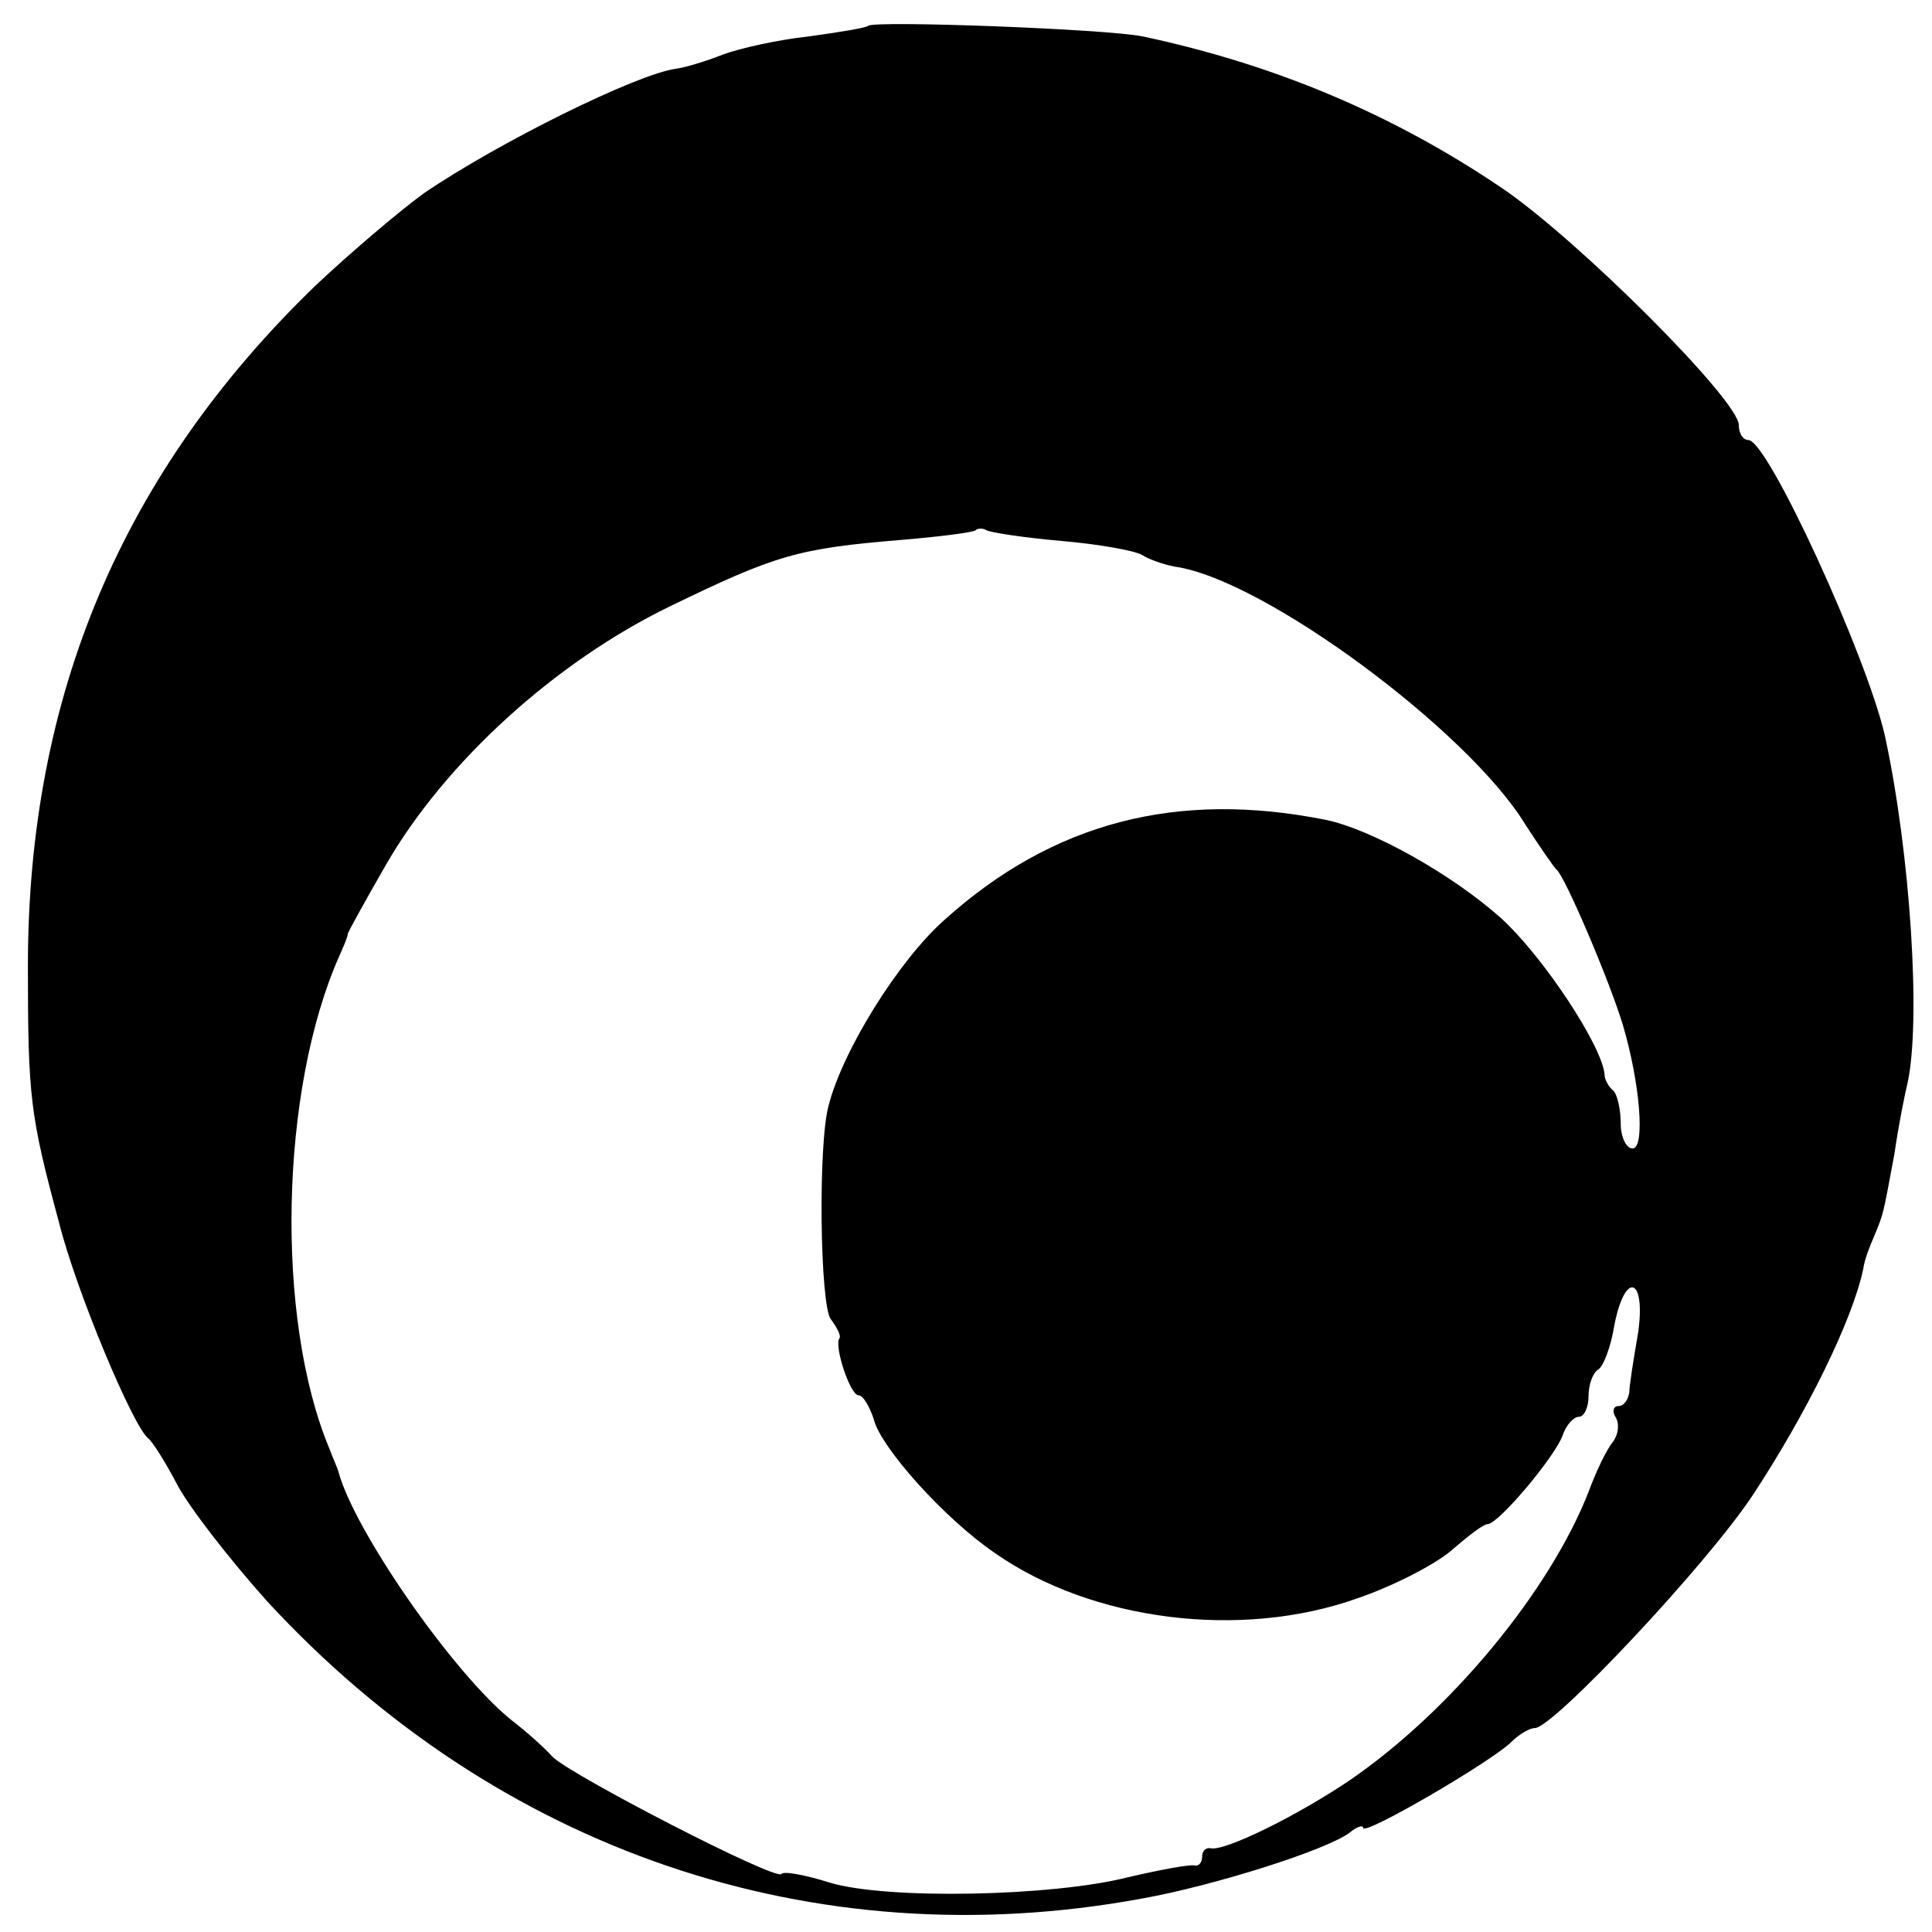 <?xml version="1.0" standalone="no"?>
<!DOCTYPE svg PUBLIC "-//W3C//DTD SVG 20010904//EN"
 "http://www.w3.org/TR/2001/REC-SVG-20010904/DTD/svg10.dtd">
<svg version="1.0" xmlns="http://www.w3.org/2000/svg"
 width="180pt" height="180pt" viewBox="0 0 180 180"
 preserveAspectRatio="xMidYMid meet">
<g transform="translate(0,180) scale(0.1,-0.1)"
fill="#000000" stroke="none">
<path d="M809 1776 c-2 -2 -27 -6 -56 -10 -28 -3 -64 -11 -80 -17 -15 -6 -35
-12 -43 -13 -37 -5 -166 -69 -235 -116 -22 -16 -67 -54 -101 -86 -180 -174
-268 -382 -268 -634 0 -122 2 -139 29 -239 16 -64 69 -190 83 -201 4 -3 16
-22 27 -43 11 -21 49 -70 84 -109 214 -232 509 -333 814 -277 68 12 175 46
195 62 6 5 12 7 12 4 0 -8 120 62 138 80 7 7 17 13 22 13 17 0 160 152 203
217 50 76 93 163 103 211 1 8 6 21 10 30 9 22 8 18 19 77 4 28 10 57 12 65 13
57 3 215 -21 325 -17 74 -109 275 -127 275 -5 0 -9 6 -9 14 0 23 -150 173
-221 221 -102 69 -212 115 -334 141 -33 7 -250 15 -256 10z m180 -480 c35 -3
68 -9 75 -13 6 -4 20 -9 31 -11 83 -12 273 -153 326 -240 13 -20 26 -39 29
-42 8 -6 50 -105 62 -145 16 -54 21 -115 9 -115 -6 0 -11 11 -11 23 0 13 -3
27 -7 31 -5 4 -8 11 -8 14 -1 26 -58 112 -97 147 -46 41 -120 82 -162 91 -139
28 -255 -2 -356 -93 -43 -38 -95 -122 -108 -173 -10 -36 -8 -186 2 -199 6 -8
10 -16 8 -18 -5 -7 10 -53 18 -53 4 0 10 -10 14 -22 6 -26 66 -93 113 -125 90
-63 229 -81 338 -42 35 12 75 33 89 46 14 12 28 23 32 23 10 0 63 63 70 83 3
9 10 17 15 17 5 0 9 9 9 19 0 11 4 22 9 25 5 3 12 22 15 41 10 52 30 45 22 -8
-4 -23 -8 -48 -8 -54 -1 -7 -5 -13 -10 -13 -5 0 -6 -5 -3 -10 4 -6 3 -16 -2
-23 -6 -7 -16 -28 -23 -47 -36 -92 -128 -204 -223 -269 -49 -33 -116 -66 -129
-63 -5 1 -8 -3 -8 -8 0 -5 -3 -9 -7 -8 -5 1 -32 -4 -62 -11 -71 -18 -225 -21
-278 -5 -22 7 -43 11 -45 8 -6 -6 -194 91 -213 109 -8 9 -25 24 -38 34 -54 43
-148 178 -162 233 -1 3 -5 12 -8 20 -51 122 -46 335 9 459 4 9 8 18 8 21 1 3
17 32 36 65 55 95 157 188 264 240 99 48 119 54 216 62 36 3 67 7 69 9 2 2 7
2 10 0 3 -2 35 -7 70 -10z"/>
</g>
</svg>
